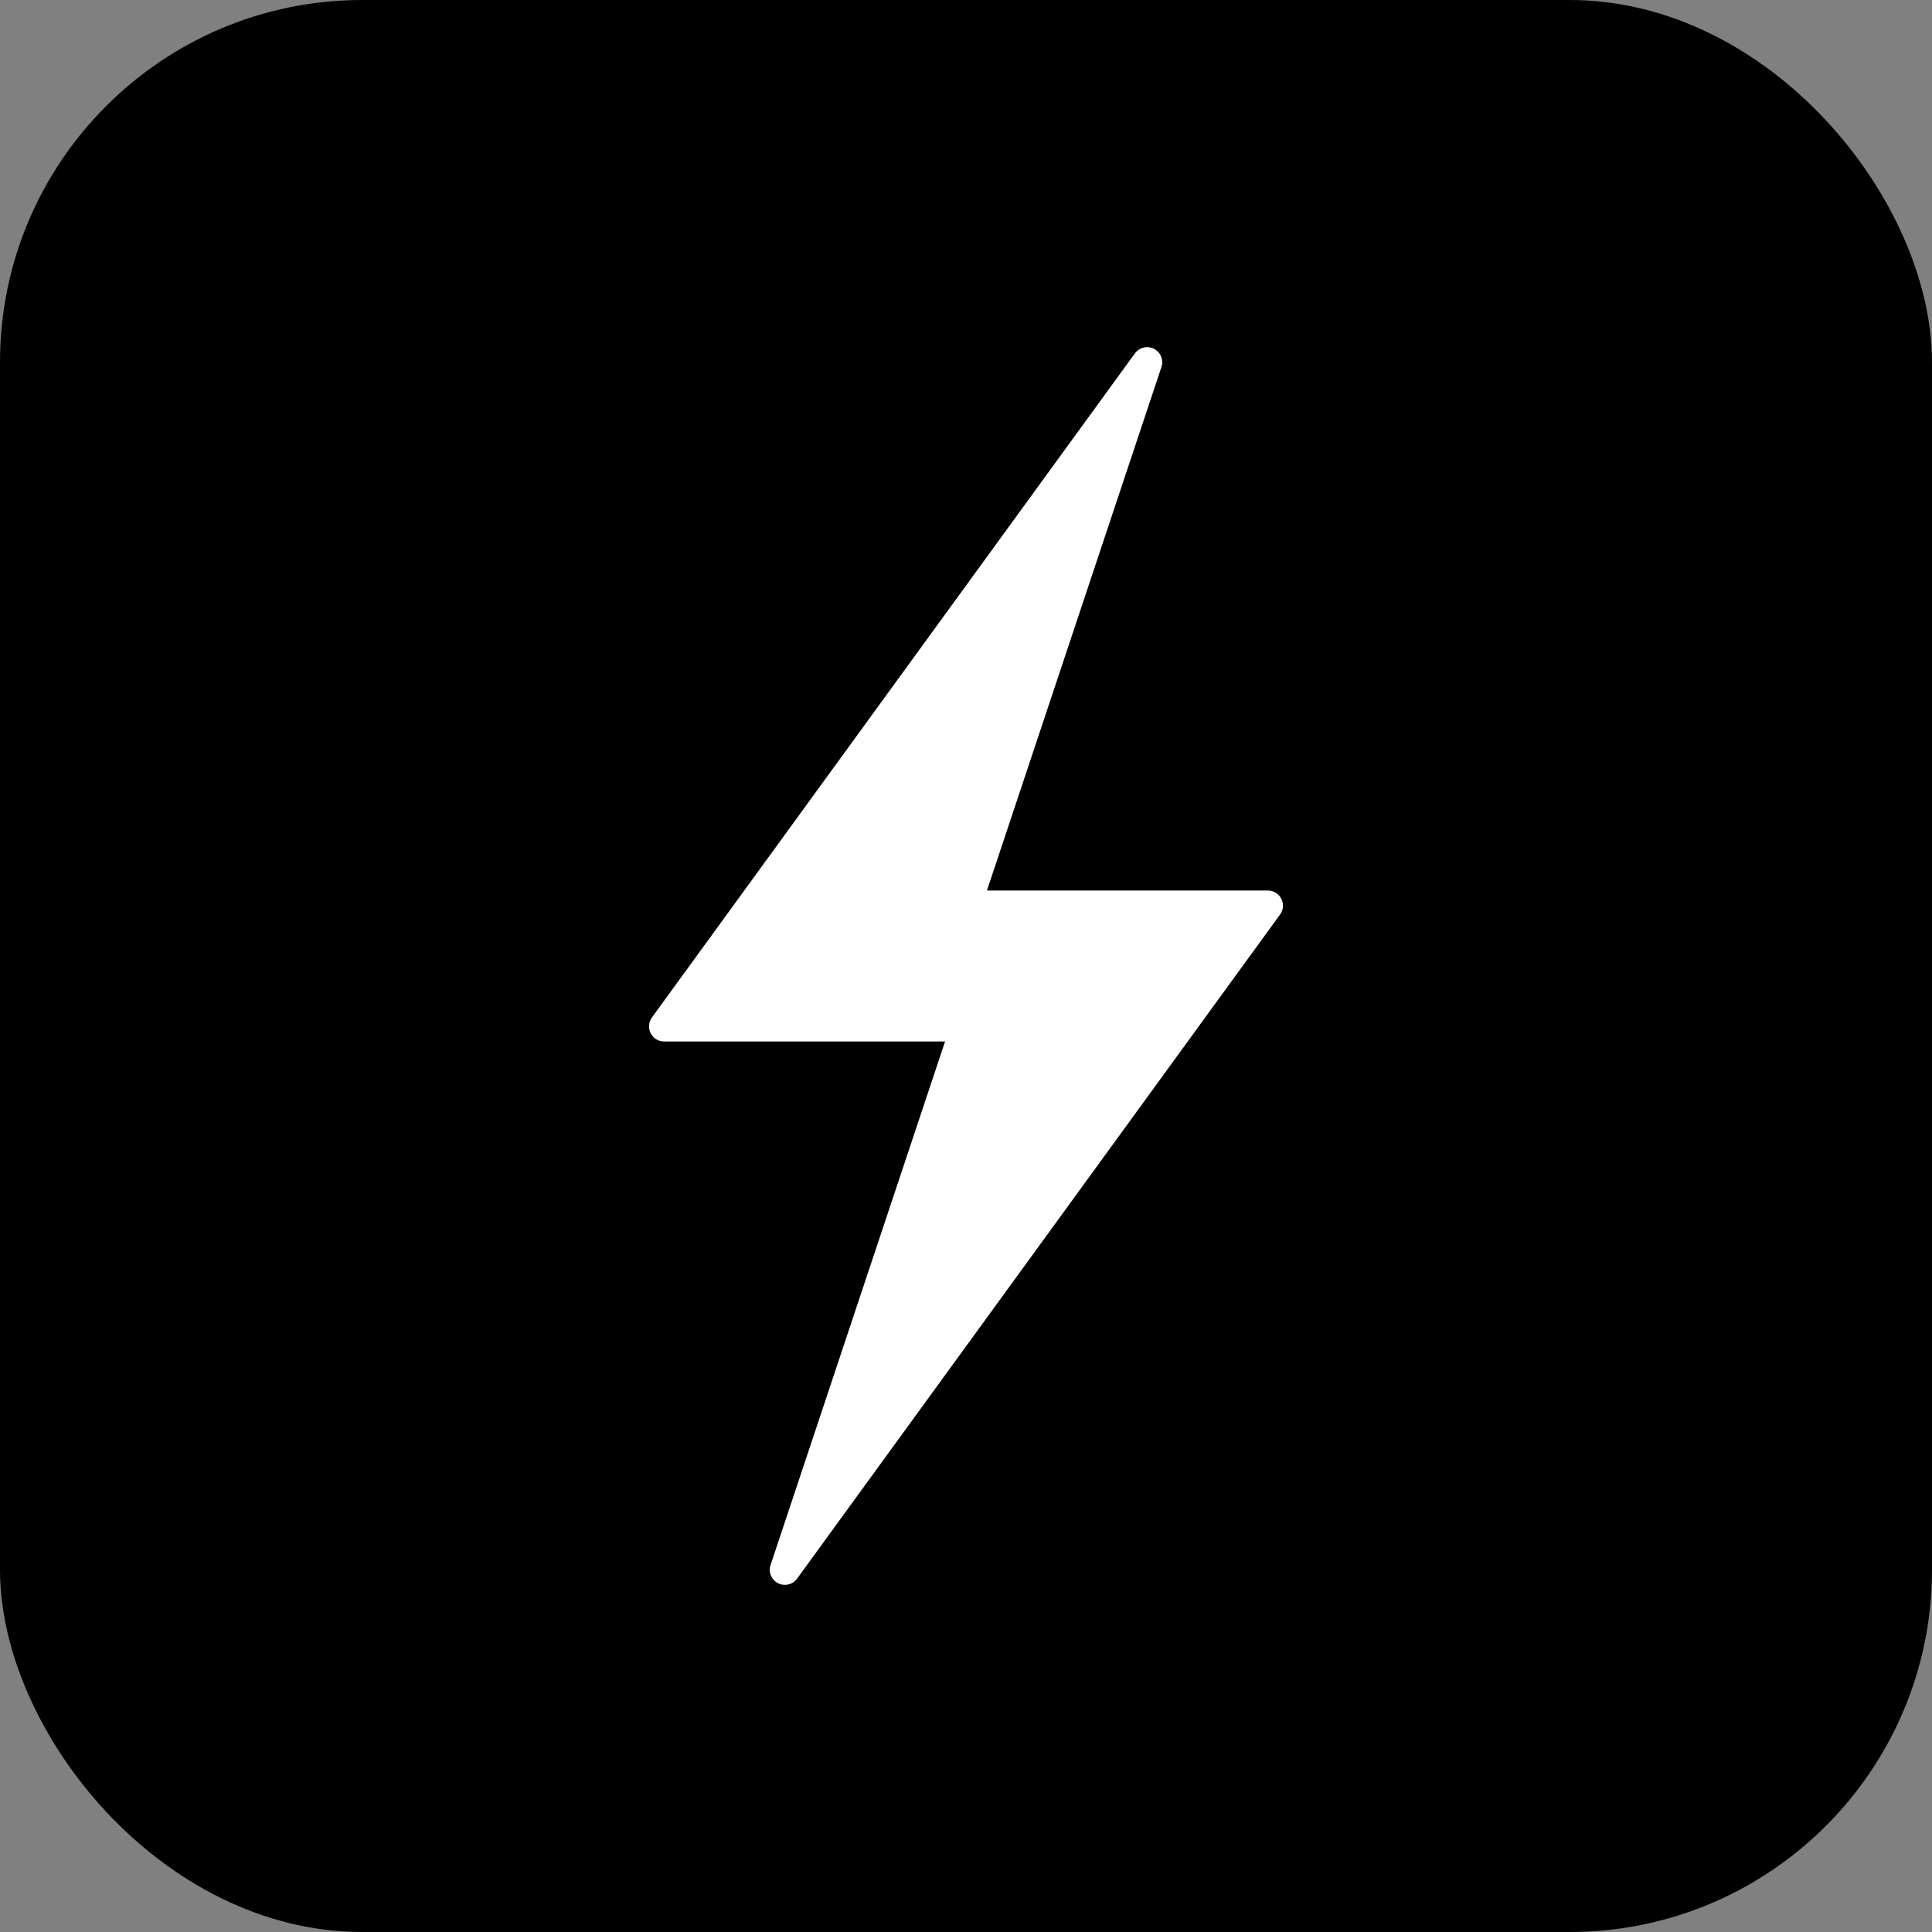 <svg xmlns="http://www.w3.org/2000/svg" viewBox="0 0 512 512" fill="none">
  <rect x="0" y="0" width="512" height="512" fill="#808080" stroke="none"/>
  <rect width="512" height="512" rx="96" fill="#000000"/>
  <path d="M304 96L176 272h80l-48 144 128-176h-80l48-144z" fill="#ffffff" stroke="#ffffff" stroke-width="8" stroke-linejoin="round"/>
</svg>
